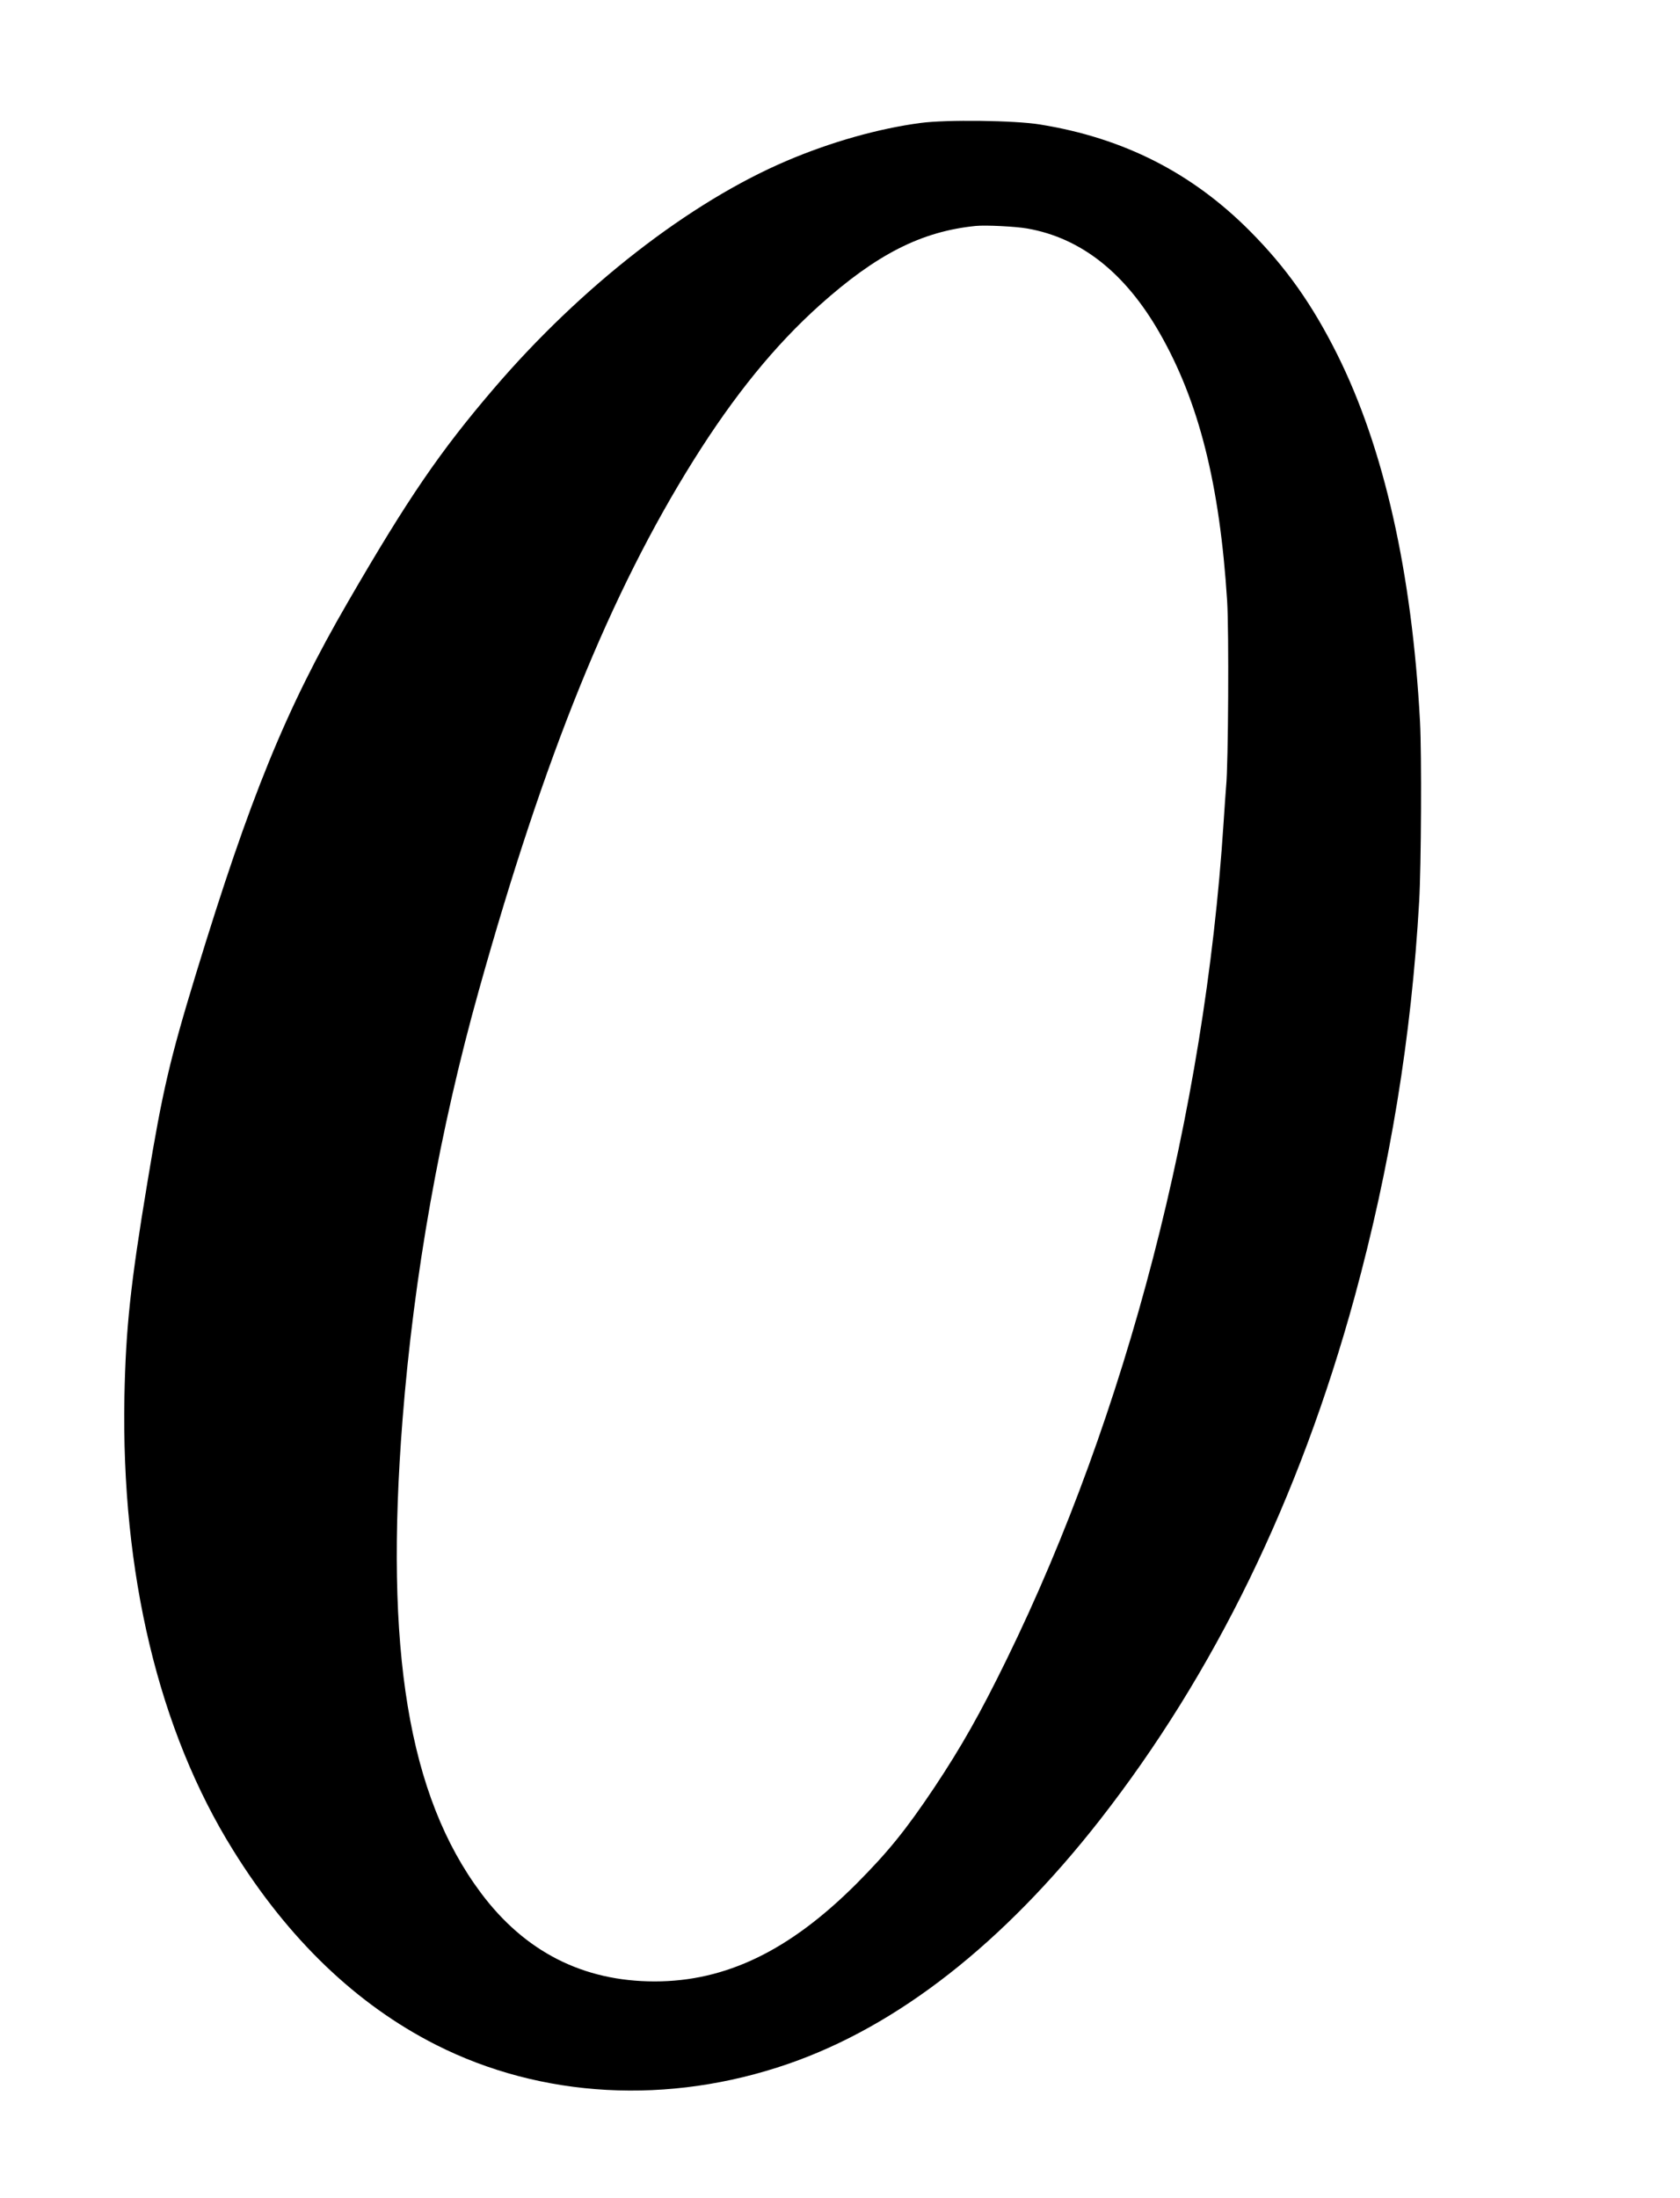  <svg version="1.0" xmlns="http://www.w3.org/2000/svg"
 width="979pt" height="1280pt" viewBox="0 0 979 1280"
 preserveAspectRatio="xMidYMid meet"><g transform="translate(0,1280) scale(0.1,-0.1)"
fill="#000000" stroke="none">
<path d="M5366 12084 c-245 -32 -524 -111 -780 -220 -567 -241 -1199 -732
-1710 -1329 -314 -367 -499 -638 -848 -1240 -362 -624 -571 -1136 -887 -2170
-151 -494 -195 -684 -281 -1205 -100 -600 -127 -857 -135 -1255 -19 -1030 200
-1945 633 -2640 322 -519 720 -900 1182 -1134 616 -312 1357 -352 2054 -111
639 221 1253 702 1815 1420 668 855 1162 1869 1485 3047 207 758 331 1513 376
2303 12 205 15 860 5 1046 -47 872 -210 1593 -482 2139 -146 292 -299 508
-509 719 -338 340 -738 543 -1224 621 -146 24 -546 29 -694 9z m621 -615 c313
-55 571 -259 771 -609 229 -400 350 -882 393 -1560 11 -172 7 -956 -6 -1080
-2 -25 -9 -121 -15 -215 -109 -1685 -565 -3442 -1264 -4870 -153 -313 -264
-509 -421 -745 -166 -248 -269 -375 -454 -561 -390 -390 -761 -569 -1176 -569
-417 0 -757 173 -1013 516 -422 565 -562 1414 -456 2759 66 837 216 1683 445
2499 382 1364 766 2312 1251 3086 237 378 473 668 735 903 332 297 593 429
908 461 58 6 235 -3 302 -15z"/>
</g>
</svg>
